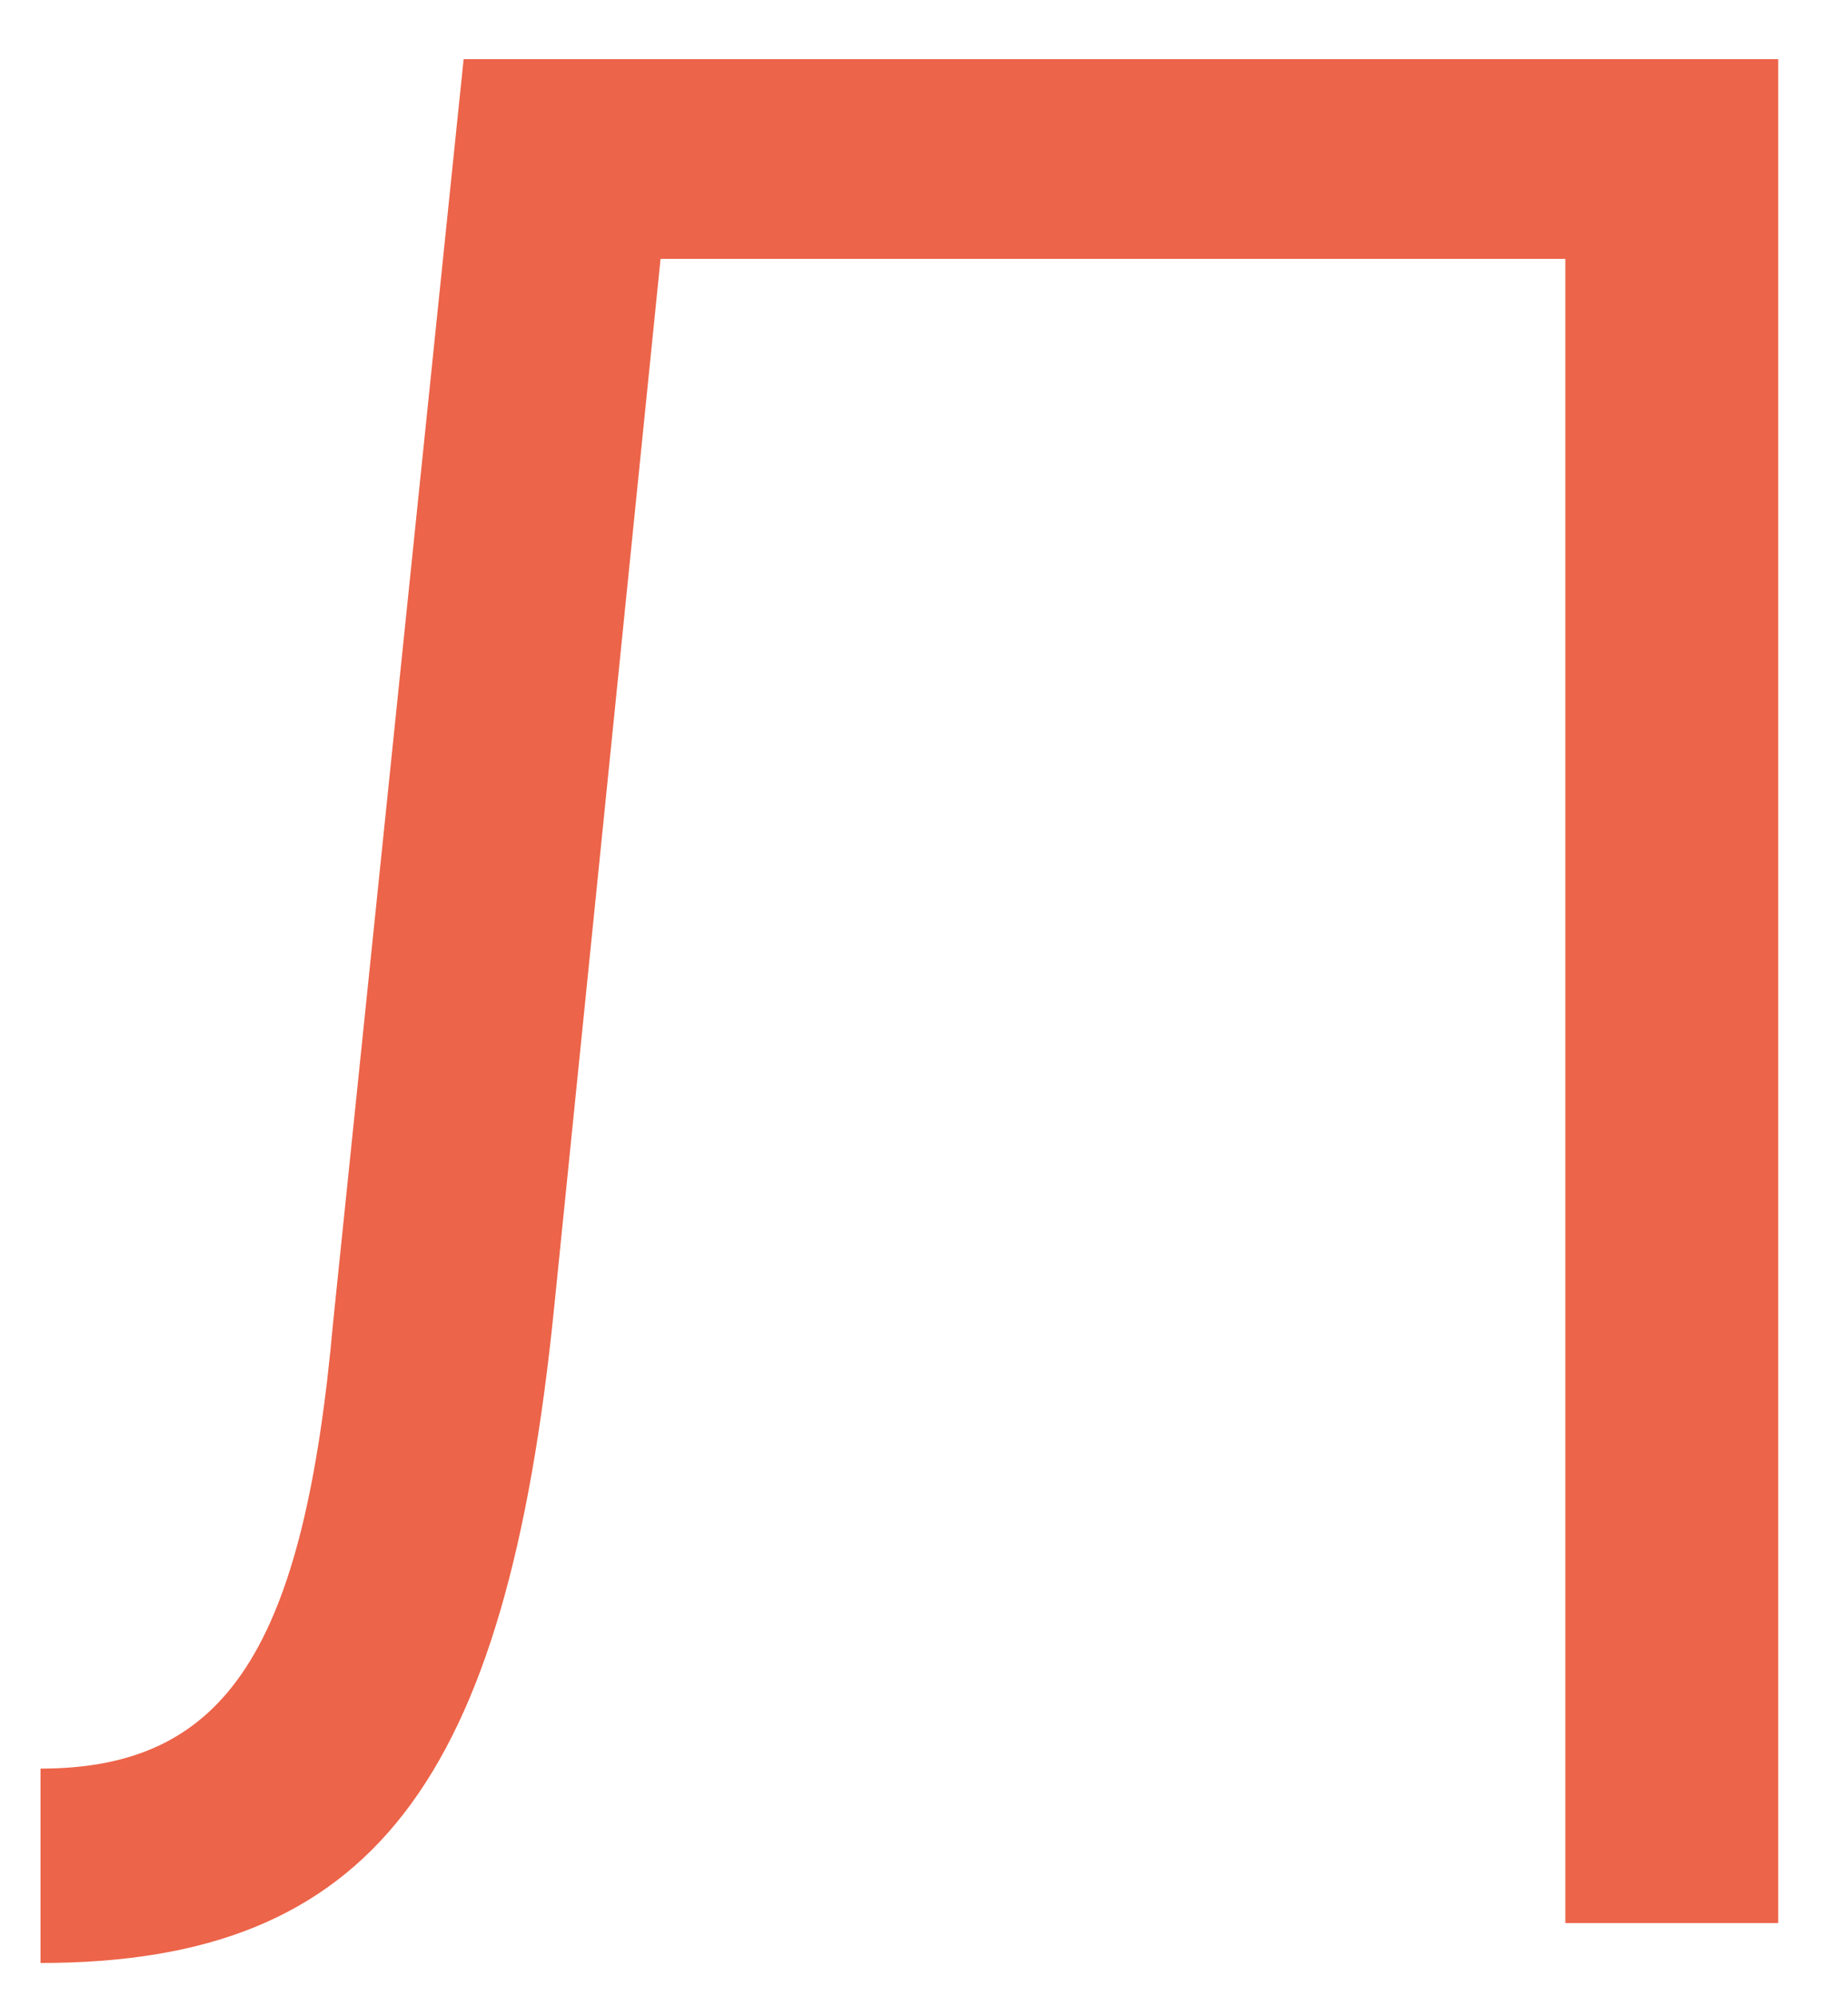 <?xml version="1.0" encoding="UTF-8"?> <svg xmlns="http://www.w3.org/2000/svg" width="25" height="27" viewBox="0 0 25 27" fill="none"><path d="M4.508 17.864L6.272 0.8H24.056V26H21.176V3.5H8.936L7.496 17.684C6.848 24.092 5.048 26.54 0.548 26.54V23.912C3.068 23.912 4.112 22.292 4.508 17.864Z" fill="#EC6449"></path></svg> 